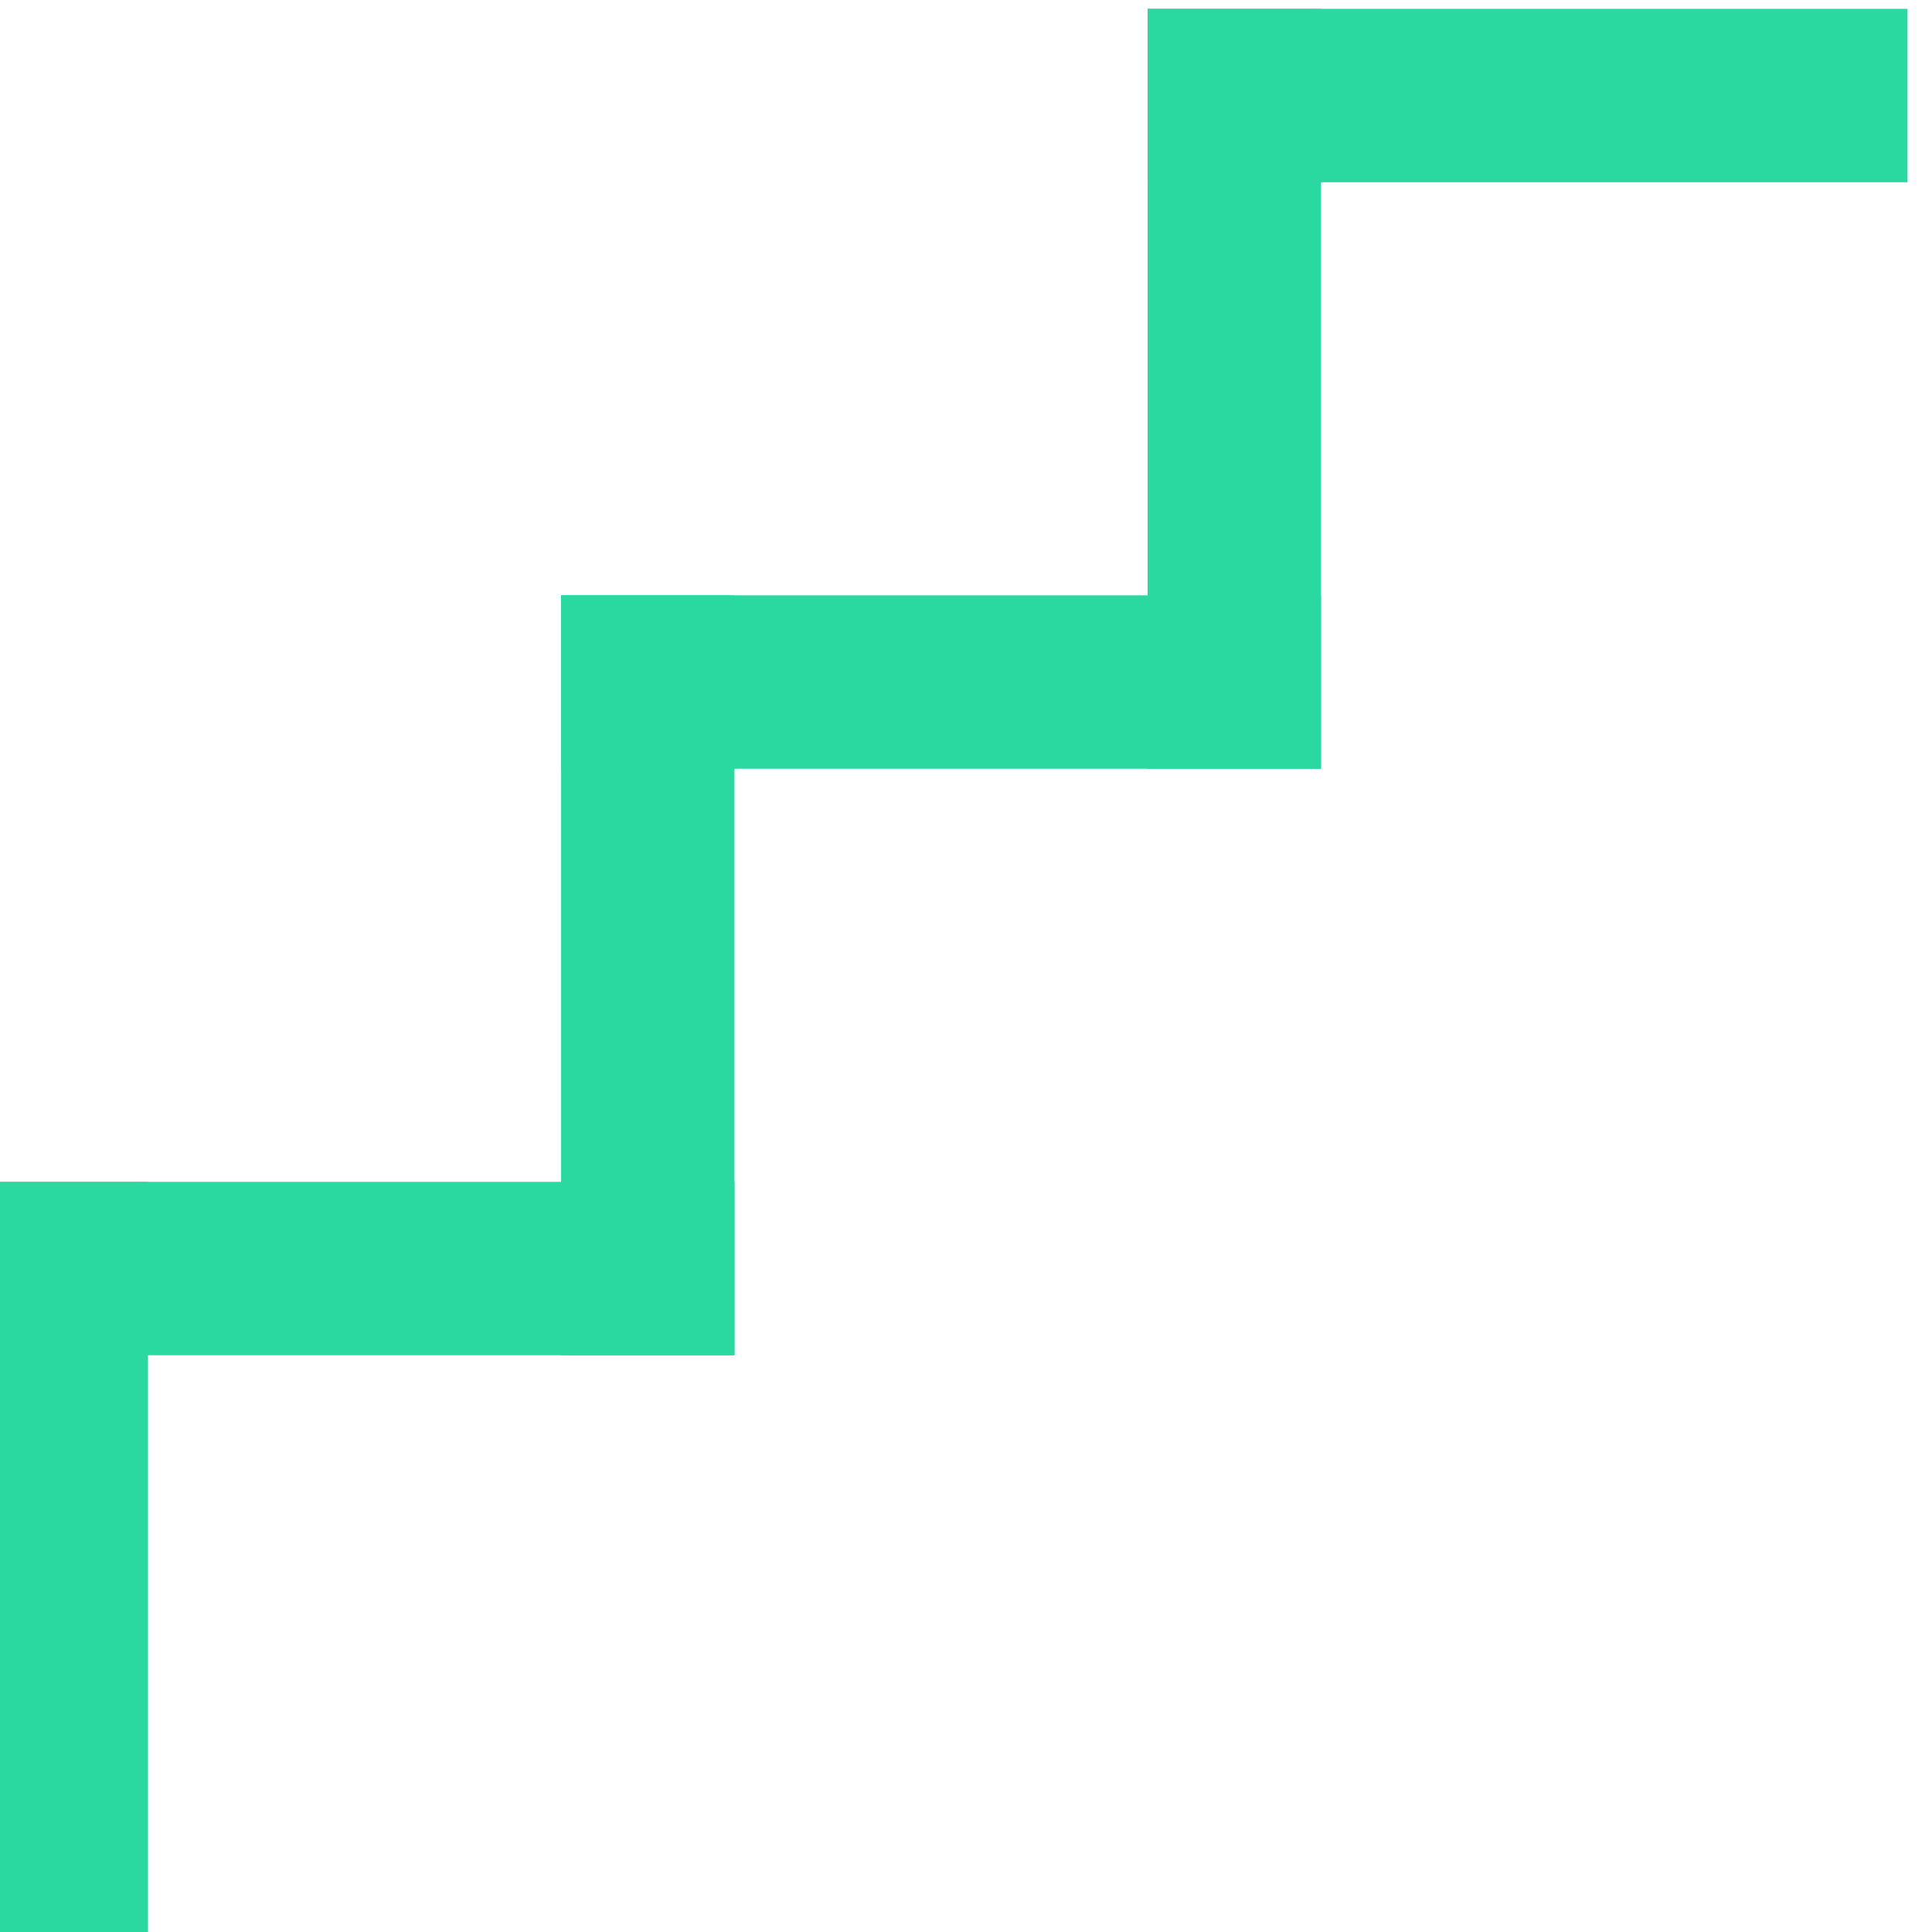 <?xml version="1.0" encoding="UTF-8" standalone="no"?>
<!-- Created with Inkscape (http://www.inkscape.org/) -->

<svg
   xmlns:dc="http://purl.org/dc/elements/1.1/"
   xmlns:cc="http://creativecommons.org/ns#"
   xmlns:rdf="http://www.w3.org/1999/02/22-rdf-syntax-ns#"
   xmlns:svg="http://www.w3.org/2000/svg"
   xmlns="http://www.w3.org/2000/svg"
   xmlns:sodipodi="http://sodipodi.sourceforge.net/DTD/sodipodi-0.dtd"
   xmlns:inkscape="http://www.inkscape.org/namespaces/inkscape"
   width="27.609mm"
   height="27.609mm"
   viewBox="0 0 27.609 27.609"
   version="1.1"
   id="svg969"
   inkscape:version="0.92.4 (5da689c313, 2019-01-14)"
   sodipodi:docname="steps.svg">
  <defs
     id="defs963" />
  <sodipodi:namedview
     id="base"
     pagecolor="#ffffff"
     bordercolor="#666666"
     borderopacity="1.0"
     inkscape:pageopacity="0.0"
     inkscape:pageshadow="2"
     inkscape:zoom="0.35"
     inkscape:cx="-423.54815"
     inkscape:cy="-66.915206"
     inkscape:document-units="mm"
     inkscape:current-layer="layer1"
     showgrid="false"
     inkscape:window-width="1920"
     inkscape:window-height="1001"
     inkscape:window-x="-9"
     inkscape:window-y="-9"
     inkscape:window-maximized="1" />
  <g
     inkscape:label="Layer 1"
     inkscape:groupmode="layer"
     id="layer1"
     transform="translate(-91.653,-103.52)">
    <g
       id="g494"
       transform="matrix(0.492,0,0,0.492,856.786,-162.346)"
       style="fill:#29d99f;fill-opacity:1">
      <rect
         y="540.635"
         x="-1521.815"
         height="5.036"
         width="22.071"
         id="rect426"
         style="opacity:1;fill:#29d99f;fill-opacity:1;stroke:none;stroke-width:0.166;stroke-linecap:butt;stroke-linejoin:miter;stroke-miterlimit:4;stroke-dasharray:none;stroke-opacity:1" />
      <rect
         y="557.67"
         x="-1538.851"
         height="5.036"
         width="22.071"
         id="rect426-3"
         style="opacity:1;fill:#29d99f;fill-opacity:1;stroke:none;stroke-width:0.166;stroke-linecap:butt;stroke-linejoin:miter;stroke-miterlimit:4;stroke-dasharray:none;stroke-opacity:1" />
      <rect
         y="574.706"
         x="-1555.886"
         height="5.036"
         width="22.071"
         id="rect426-4"
         style="opacity:1;fill:#29d99f;fill-opacity:1;stroke:none;stroke-width:0.166;stroke-linecap:butt;stroke-linejoin:miter;stroke-miterlimit:4;stroke-dasharray:none;stroke-opacity:1" />
      <rect
         transform="rotate(90)"
         y="1516.779"
         x="540.635"
         height="5.036"
         width="22.071"
         id="rect426-8"
         style="opacity:1;fill:#29d99f;fill-opacity:1;stroke:none;stroke-width:0.166;stroke-linecap:butt;stroke-linejoin:miter;stroke-miterlimit:4;stroke-dasharray:none;stroke-opacity:1" />
      <rect
         transform="rotate(90)"
         y="1533.815"
         x="557.67"
         height="5.036"
         width="22.071"
         id="rect426-8-2"
         style="opacity:1;fill:#29d99f;fill-opacity:1;stroke:none;stroke-width:0.166;stroke-linecap:butt;stroke-linejoin:miter;stroke-miterlimit:4;stroke-dasharray:none;stroke-opacity:1" />
      <rect
         transform="rotate(90)"
         y="1550.85"
         x="574.706"
         height="5.036"
         width="22.071"
         id="rect426-8-0"
         style="opacity:1;fill:#29d99f;fill-opacity:1;stroke:none;stroke-width:0.166;stroke-linecap:butt;stroke-linejoin:miter;stroke-miterlimit:4;stroke-dasharray:none;stroke-opacity:1" />
    </g>
  </g>
</svg>
